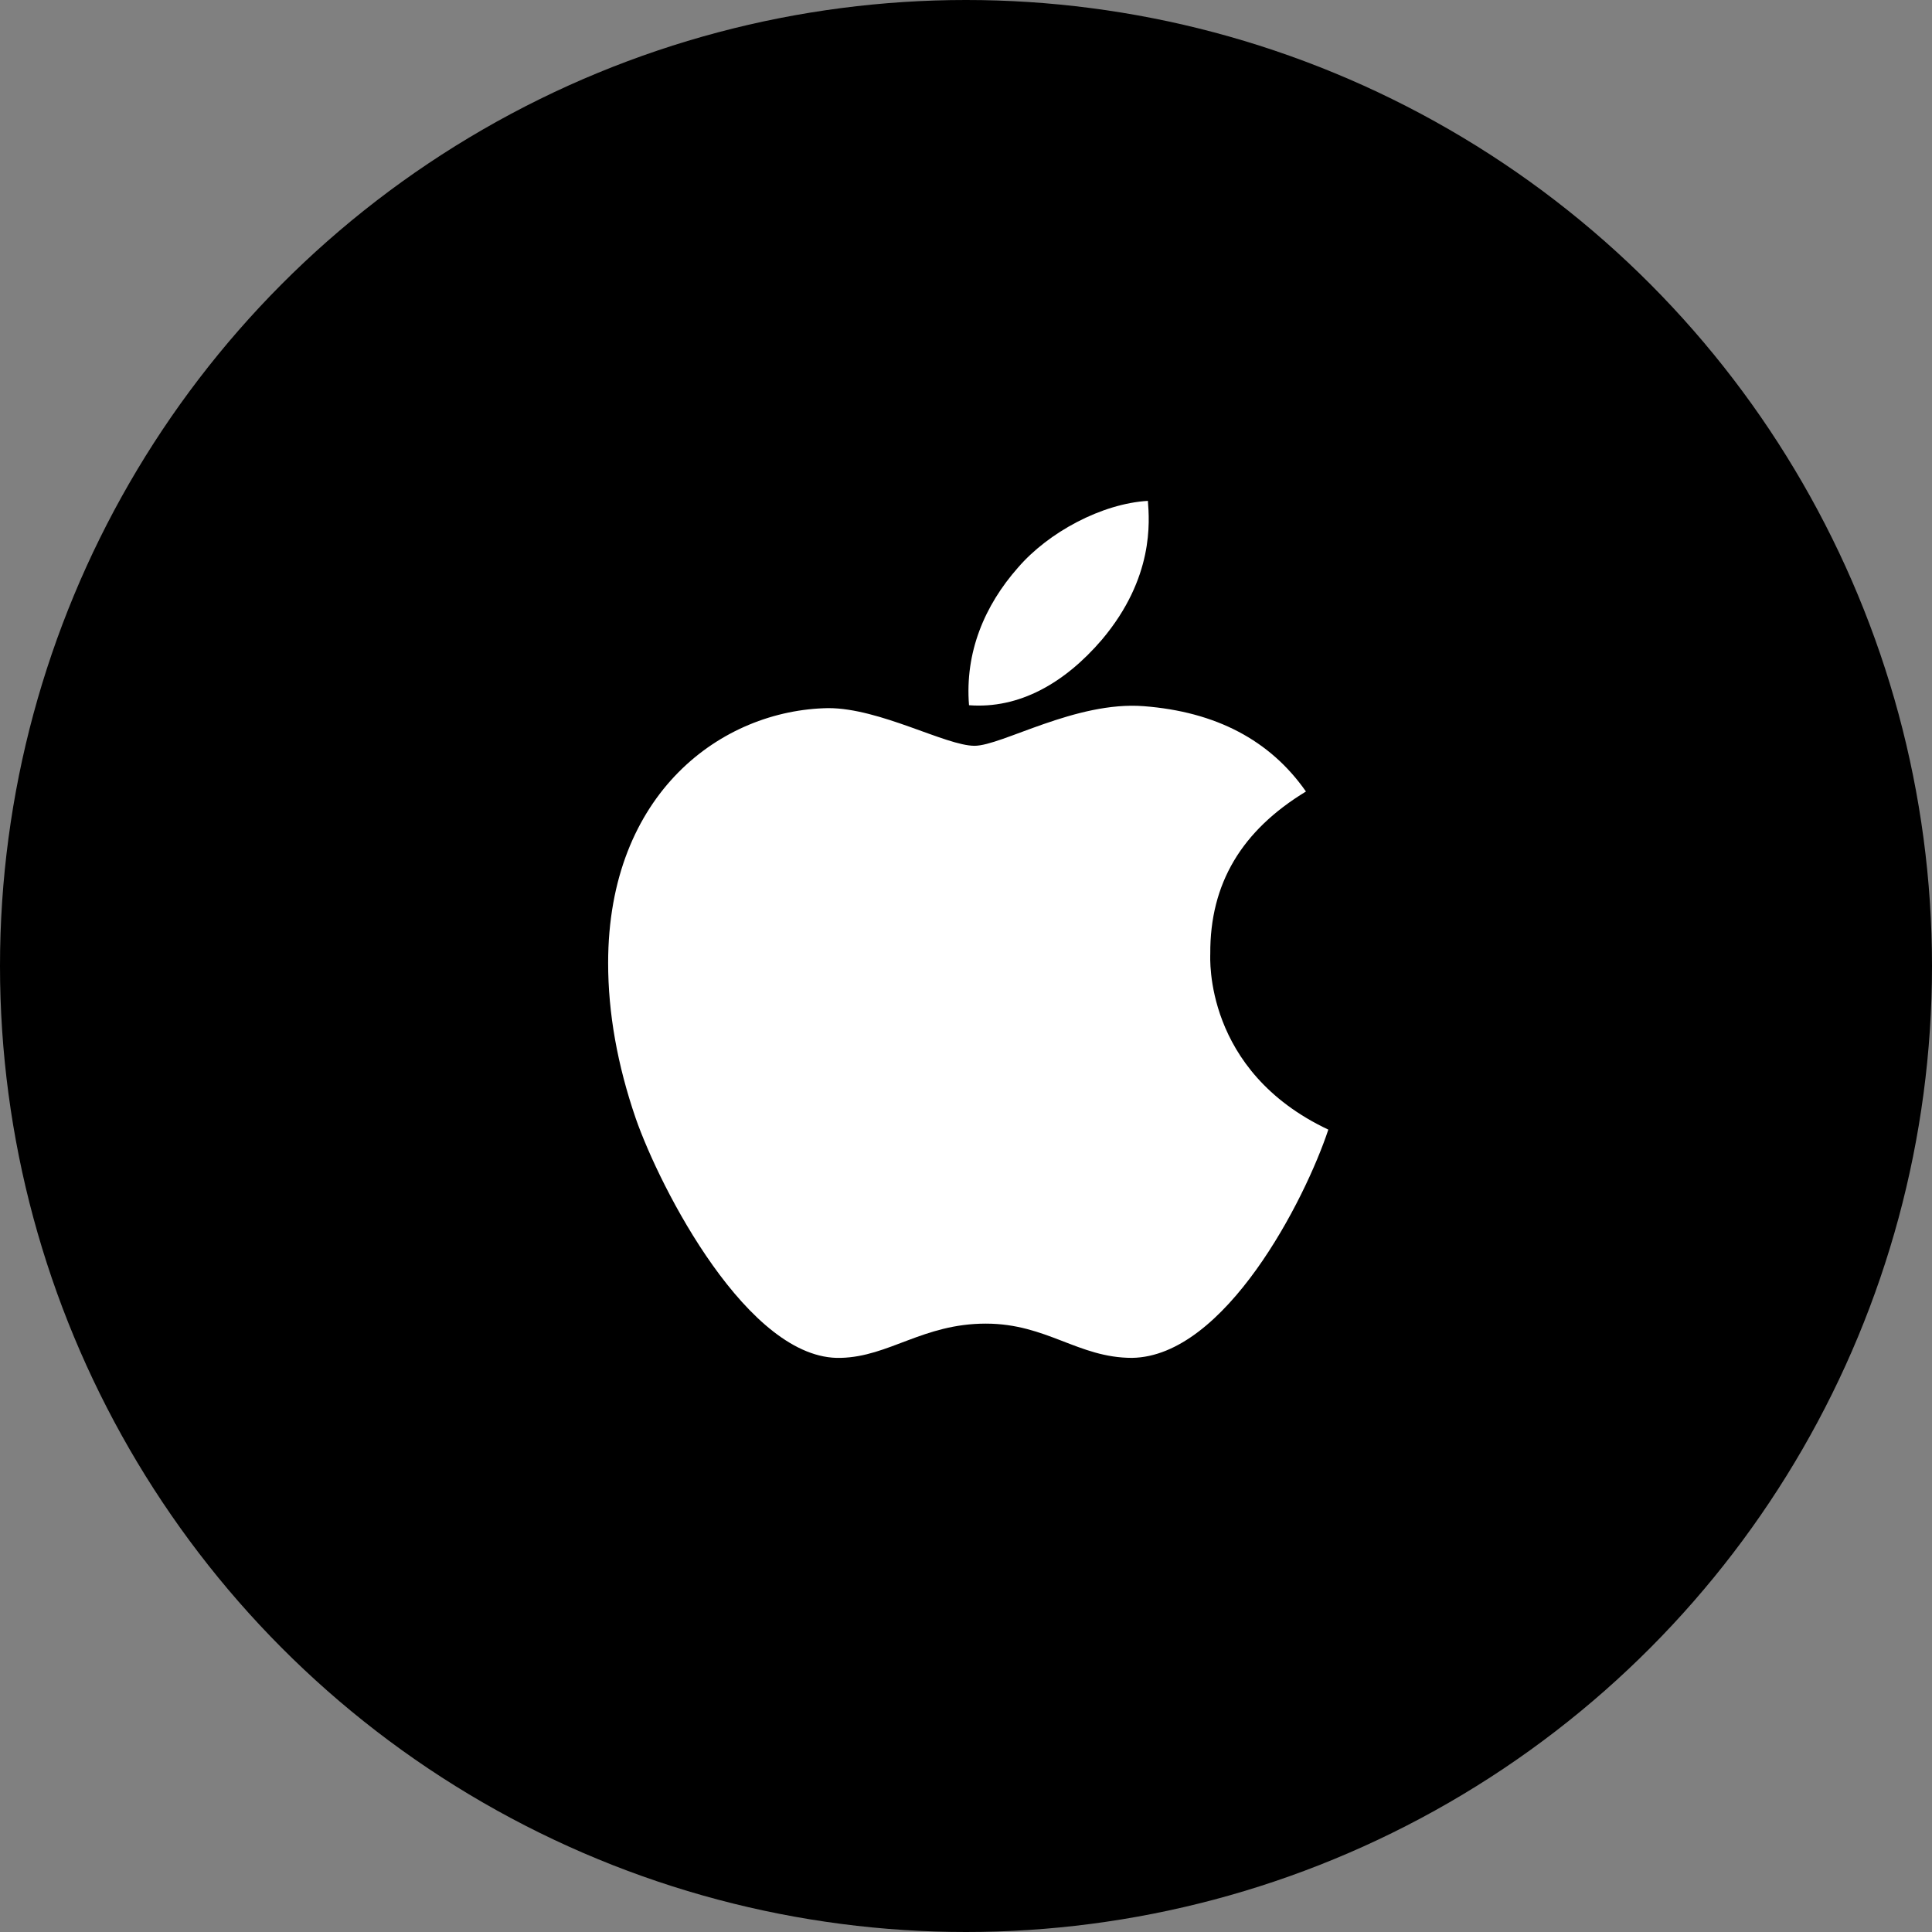 <svg width="48" height="48" viewBox="0 0 48 48" fill="none" xmlns="http://www.w3.org/2000/svg">
    <rect x="0" y="0" width="48" height="48" fill="#808080" stroke="none"/>
    <circle cx="24" cy="24" r="24" fill="black" />
    <path
        d="M30.069 23.696C30.059 21.951 30.849 20.635 32.446 19.665C31.552 18.386 30.202 17.683 28.419 17.545C26.732 17.412 24.887 18.529 24.212 18.529C23.499 18.529 21.864 17.593 20.581 17.593C17.928 17.635 15.109 19.708 15.109 23.924C15.109 25.17 15.338 26.456 15.794 27.784C16.402 29.529 18.599 33.807 20.89 33.736C22.088 33.707 22.934 32.885 24.493 32.885C26.005 32.885 26.789 33.736 28.125 33.736C30.435 33.702 32.422 29.814 33.002 28.065C29.902 26.605 30.069 23.786 30.069 23.696ZM27.378 15.891C28.676 14.351 28.557 12.948 28.519 12.444C27.374 12.511 26.047 13.224 25.291 14.103C24.46 15.044 23.97 16.209 24.075 17.521C25.315 17.616 26.447 16.979 27.378 15.891Z"
        fill="white" />
</svg>